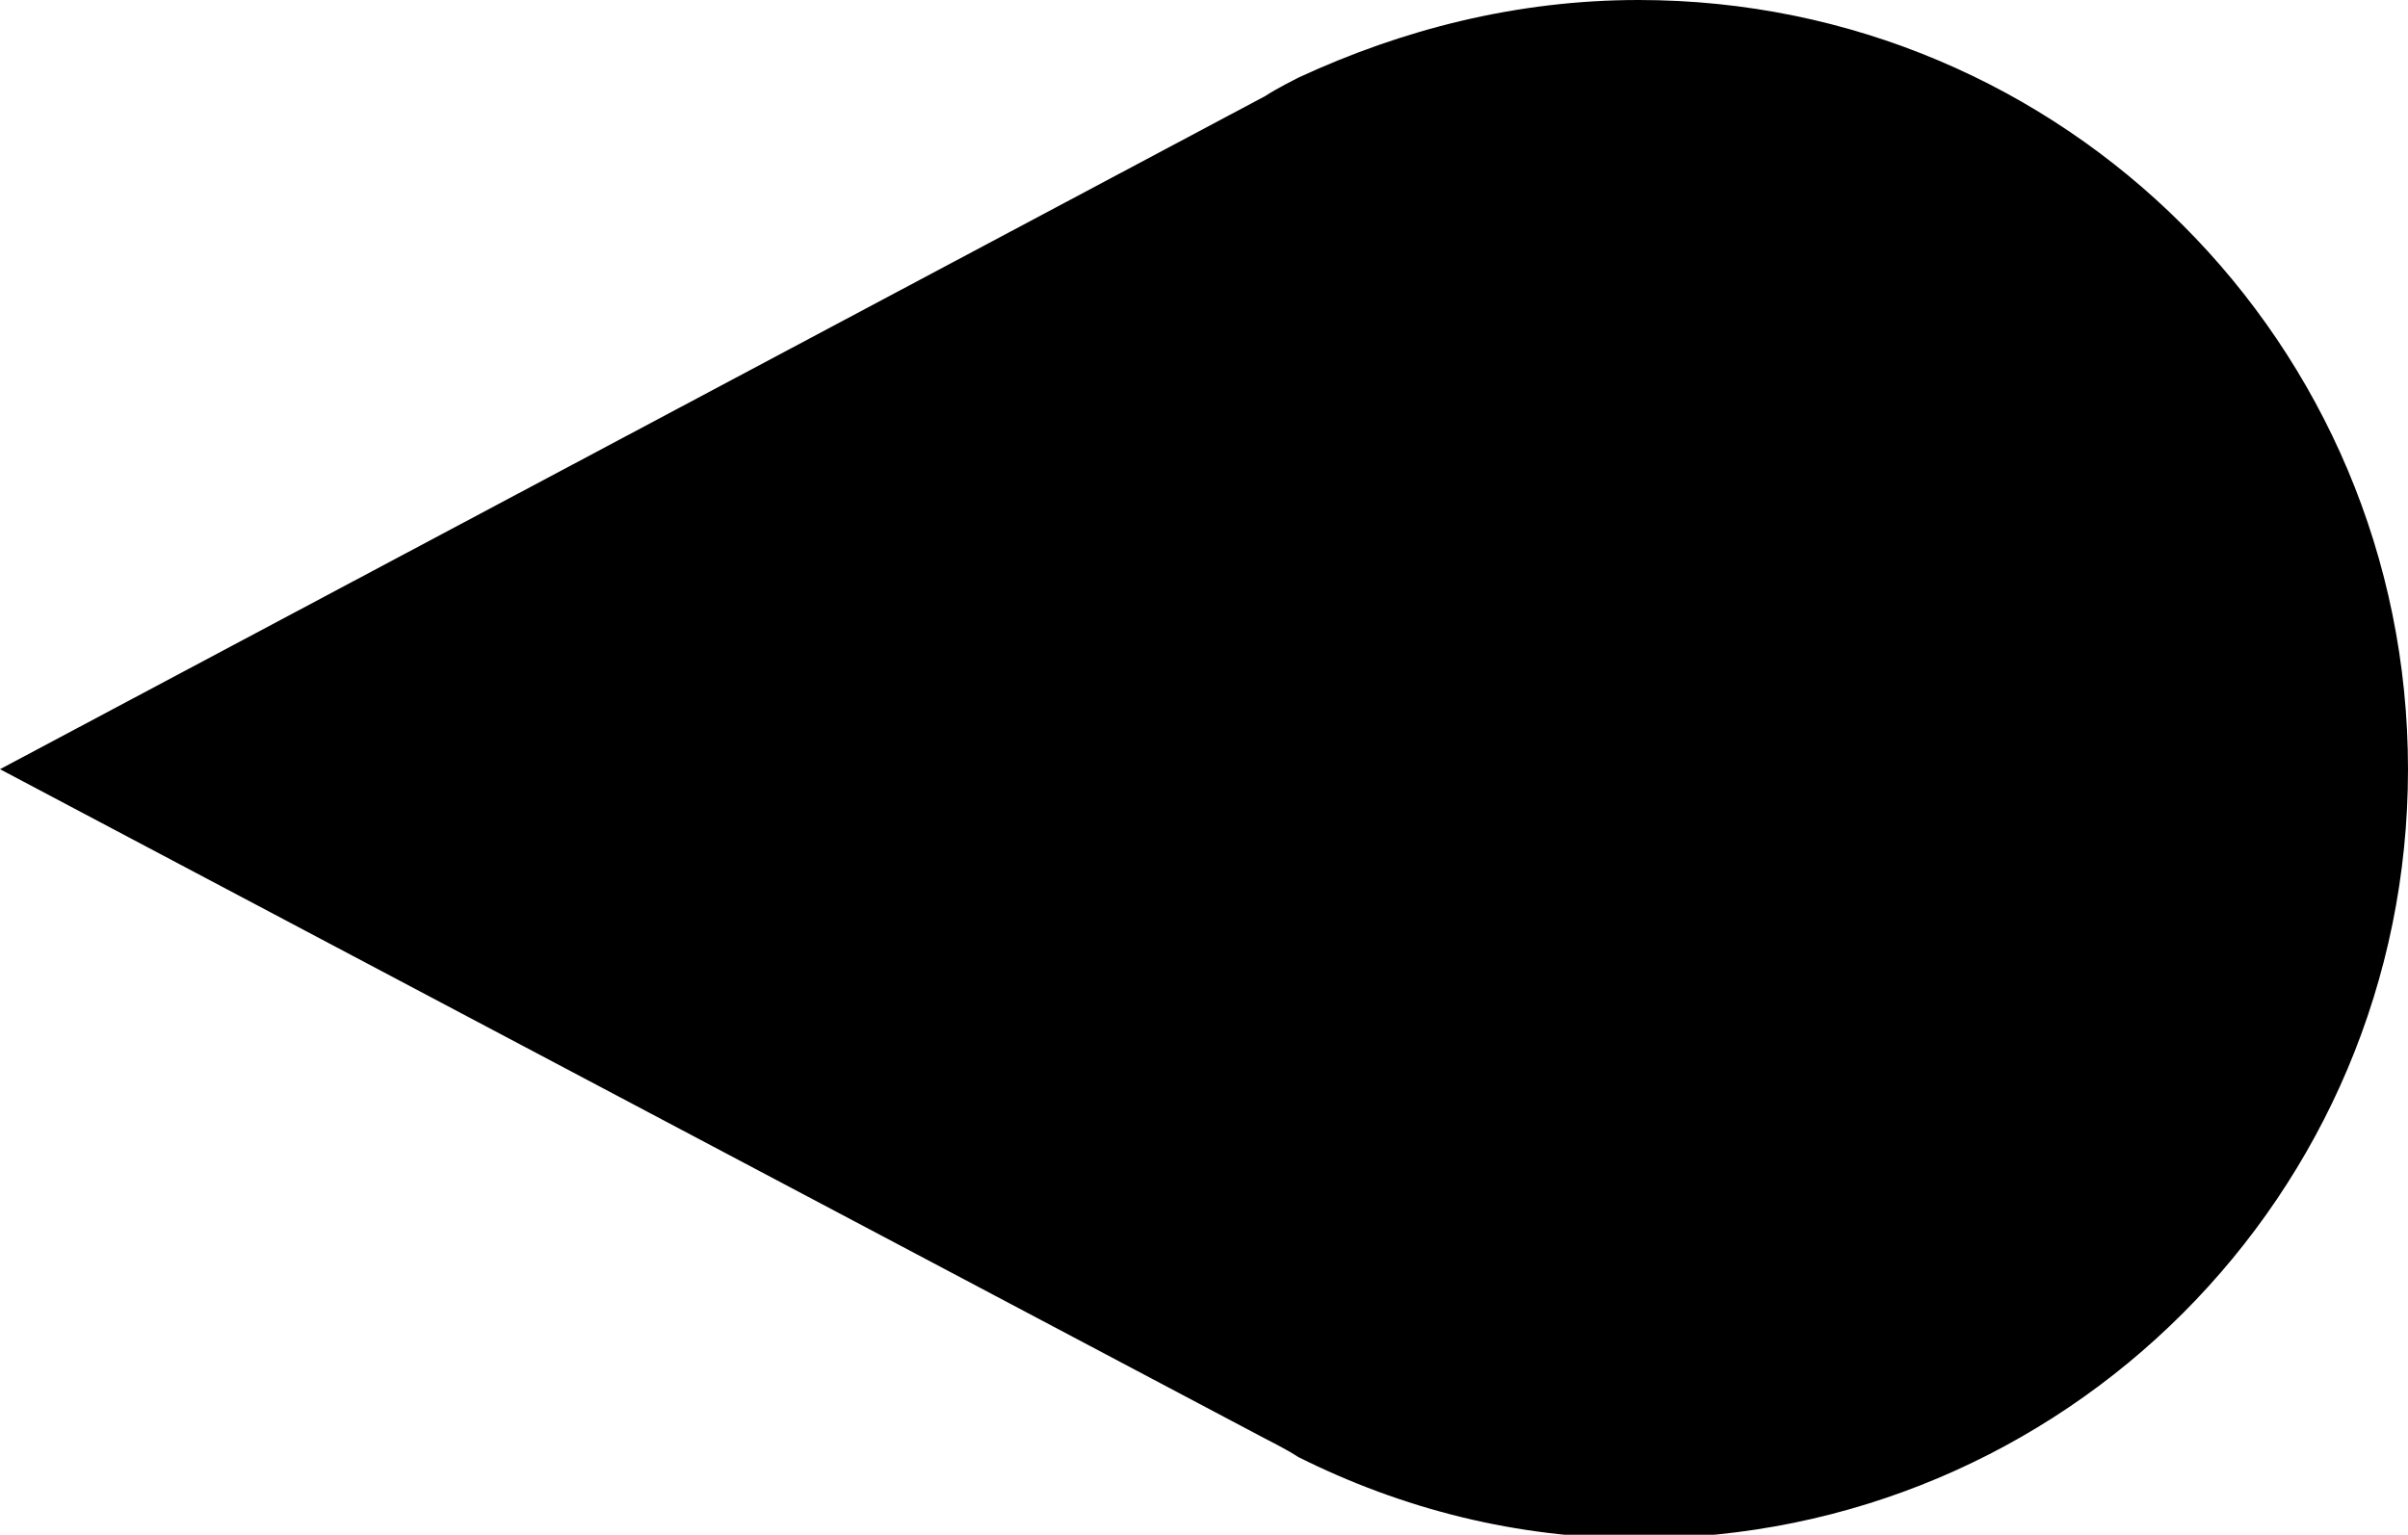 <?xml version="1.0" encoding="UTF-8"?>
<svg id="Layer_1" data-name="Layer 1" xmlns="http://www.w3.org/2000/svg" viewBox="0 0 6.51 4.15">
  <path d="M3.51.21h0s-.06.03-.09.05L0,2.08l3.42,1.81s.06.03.09.05h0c.28.14.59.22.92.22,1.15,0,2.08-.93,2.08-2.08S5.58,0,4.43,0c-.33,0-.64.08-.92.21Z"/>
</svg>